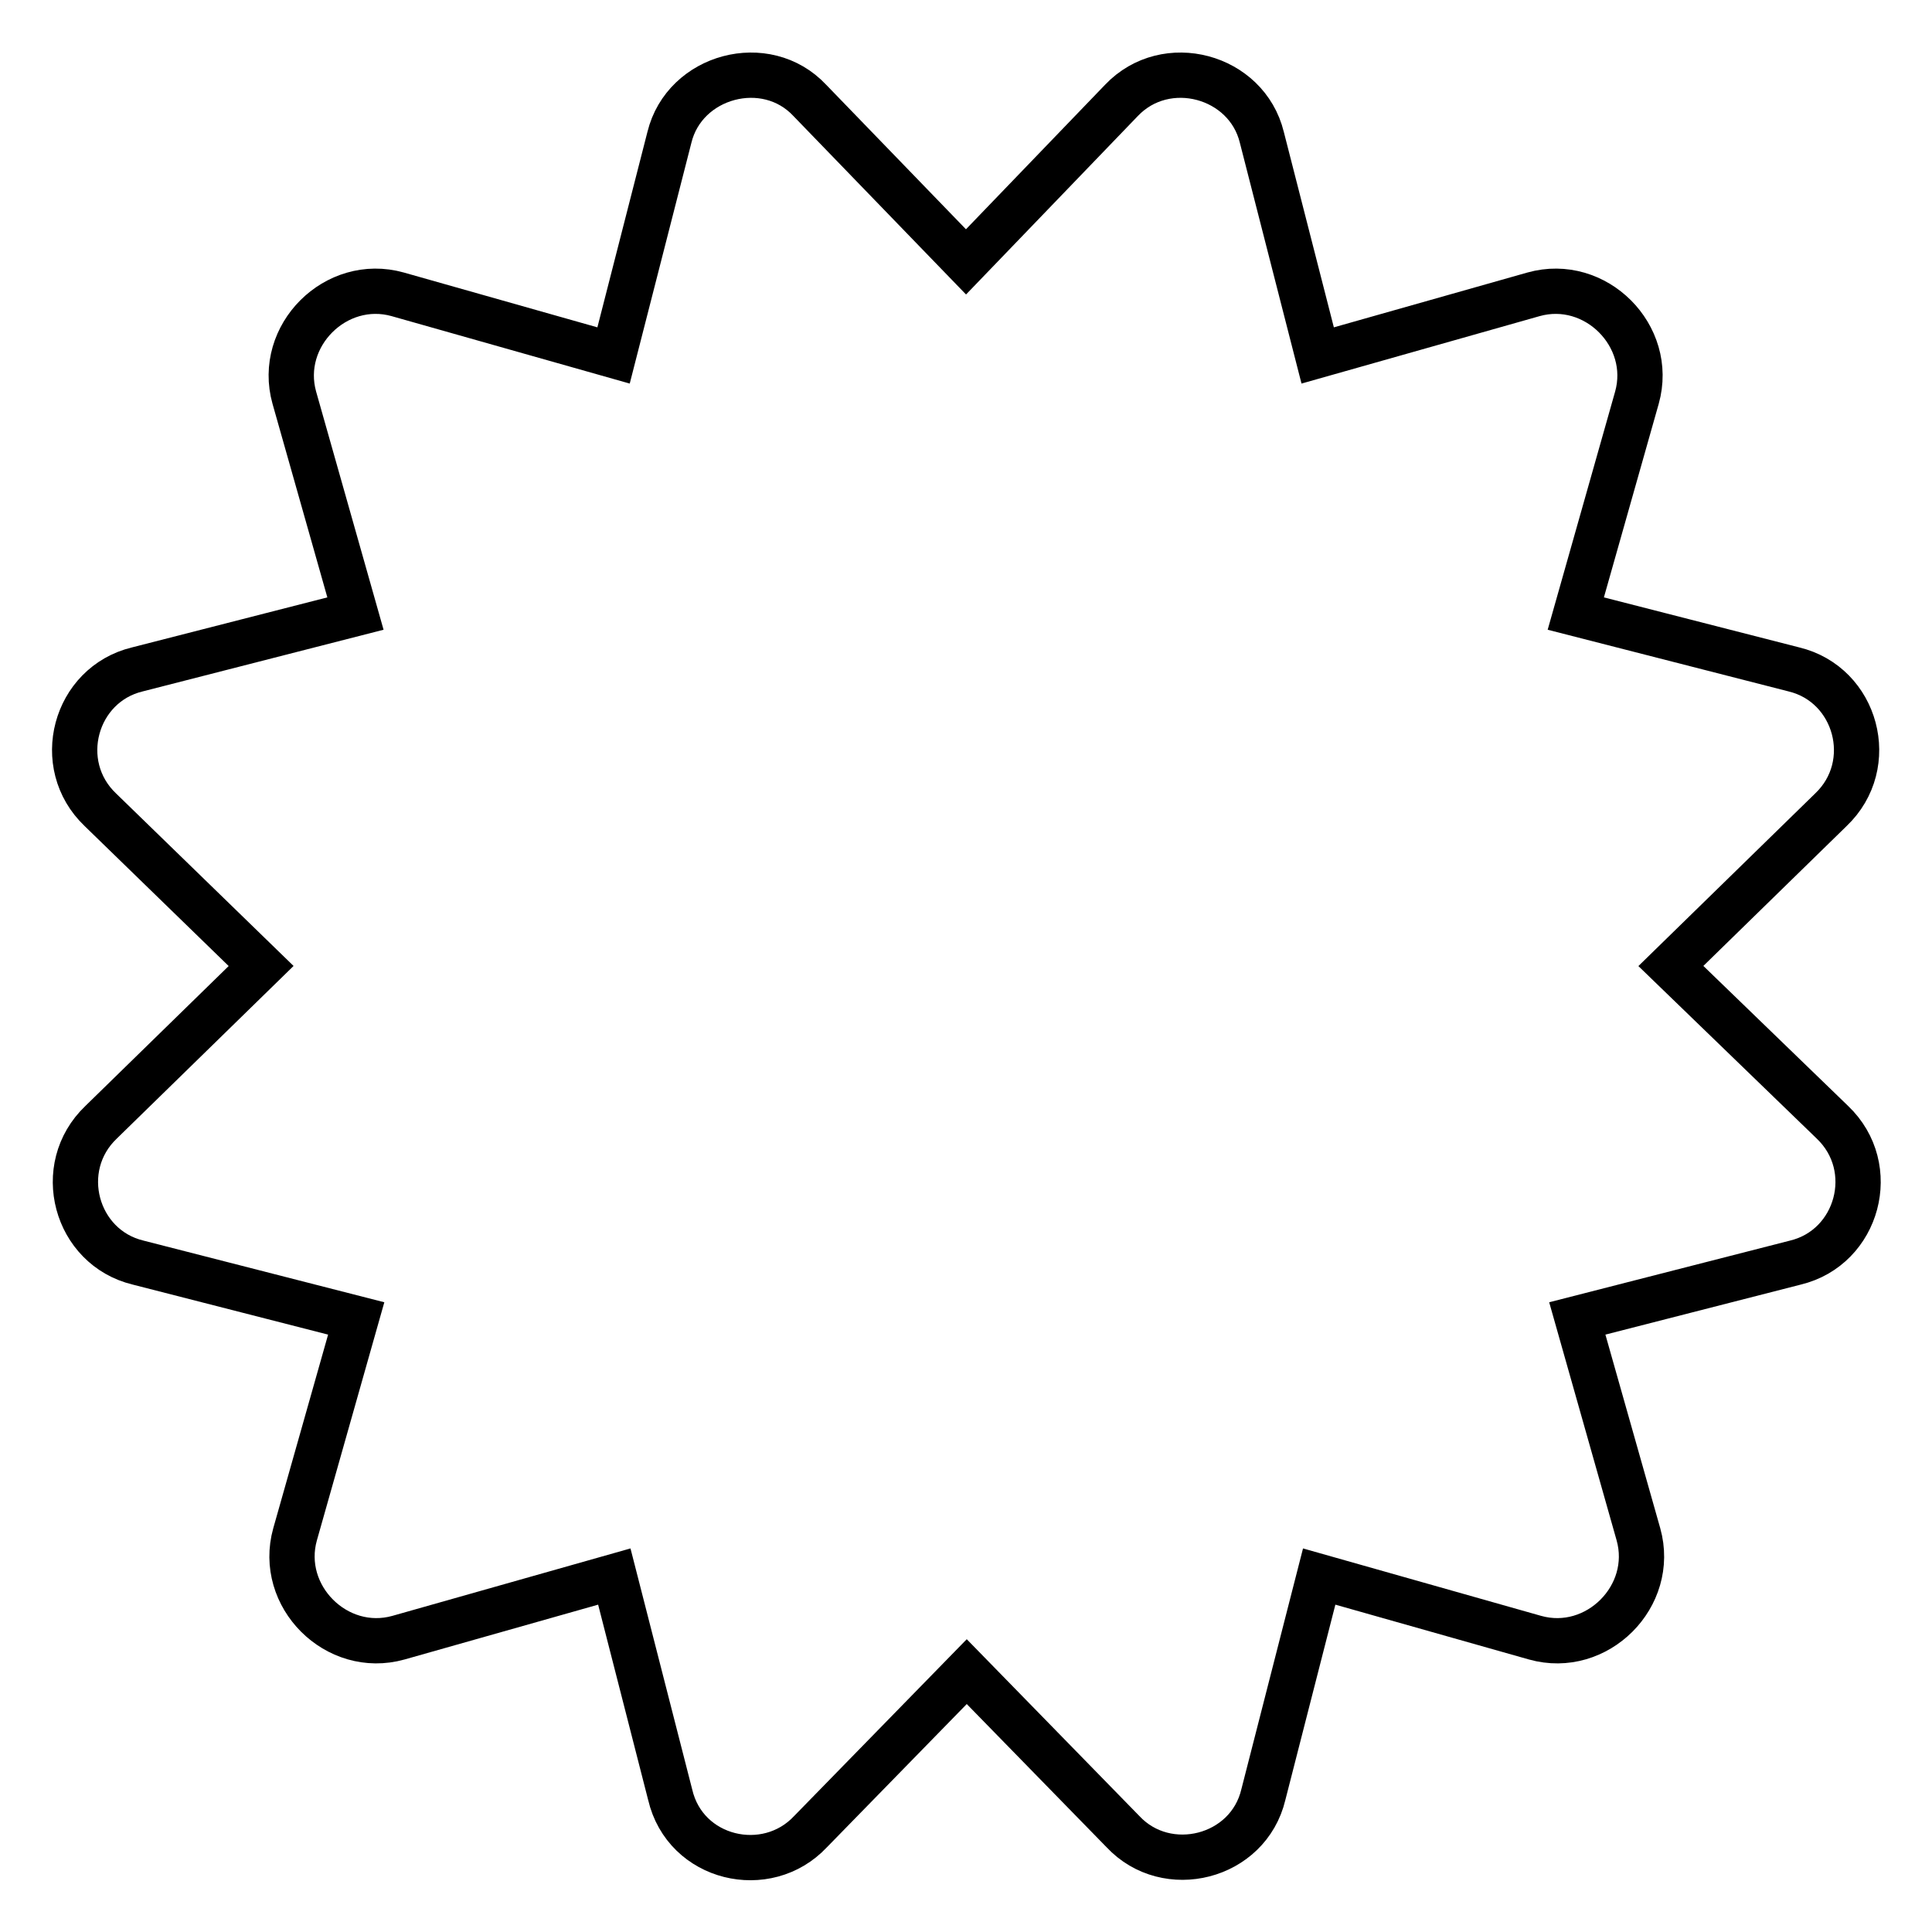 <?xml version="1.0" encoding="utf-8"?>
<!-- Svg Vector Icons : http://www.onlinewebfonts.com/icon -->
<!DOCTYPE svg PUBLIC "-//W3C//DTD SVG 1.1//EN" "http://www.w3.org/Graphics/SVG/1.1/DTD/svg11.dtd">
<svg version="1.1" xmlns="http://www.w3.org/2000/svg" xmlns:xlink="http://www.w3.org/1999/xlink" x="0px" y="0px" viewBox="0 0 256 256" enable-background="new 0 0 256 256" xml:space="preserve">
<g> <path stroke-width="6" fill-opacity="0" stroke="#000000"  d="M221.4,128l21.2-20.7c6.3-6,3.4-16.6-4.9-18.6l-28.9-7.4l8.1-28.6c2.3-8.2-5.5-16-13.7-13.7l-28.6,8.1 l-7.4-28.9c-2-8.2-12.7-11.1-18.6-4.9L128,34.7l-20.7-21.4c-5.8-6.2-16.6-3.3-18.6,4.9l-7.4,28.9L52.7,39 c-8.2-2.3-16,5.5-13.7,13.7l8.1,28.6l-28.9,7.4c-8.3,2-11.2,12.6-4.9,18.6L34.6,128l-21.2,20.7c-6.3,6-3.4,16.6,4.9,18.6l28.9,7.4 l-8.1,28.6c-2.3,8.2,5.5,16,13.7,13.7l28.6-8.1l7.4,28.9c2,8.6,12.8,11.1,18.6,4.9l20.7-21.2l20.7,21.2c5.8,6.2,16.6,3.5,18.6-4.9 l7.4-28.9l28.6,8.1c8.2,2.3,16-5.5,13.7-13.7l-8.1-28.6l28.9-7.4c8.3-2,11.2-12.6,4.9-18.6L221.4,128L221.4,128z"/></g>
</svg>